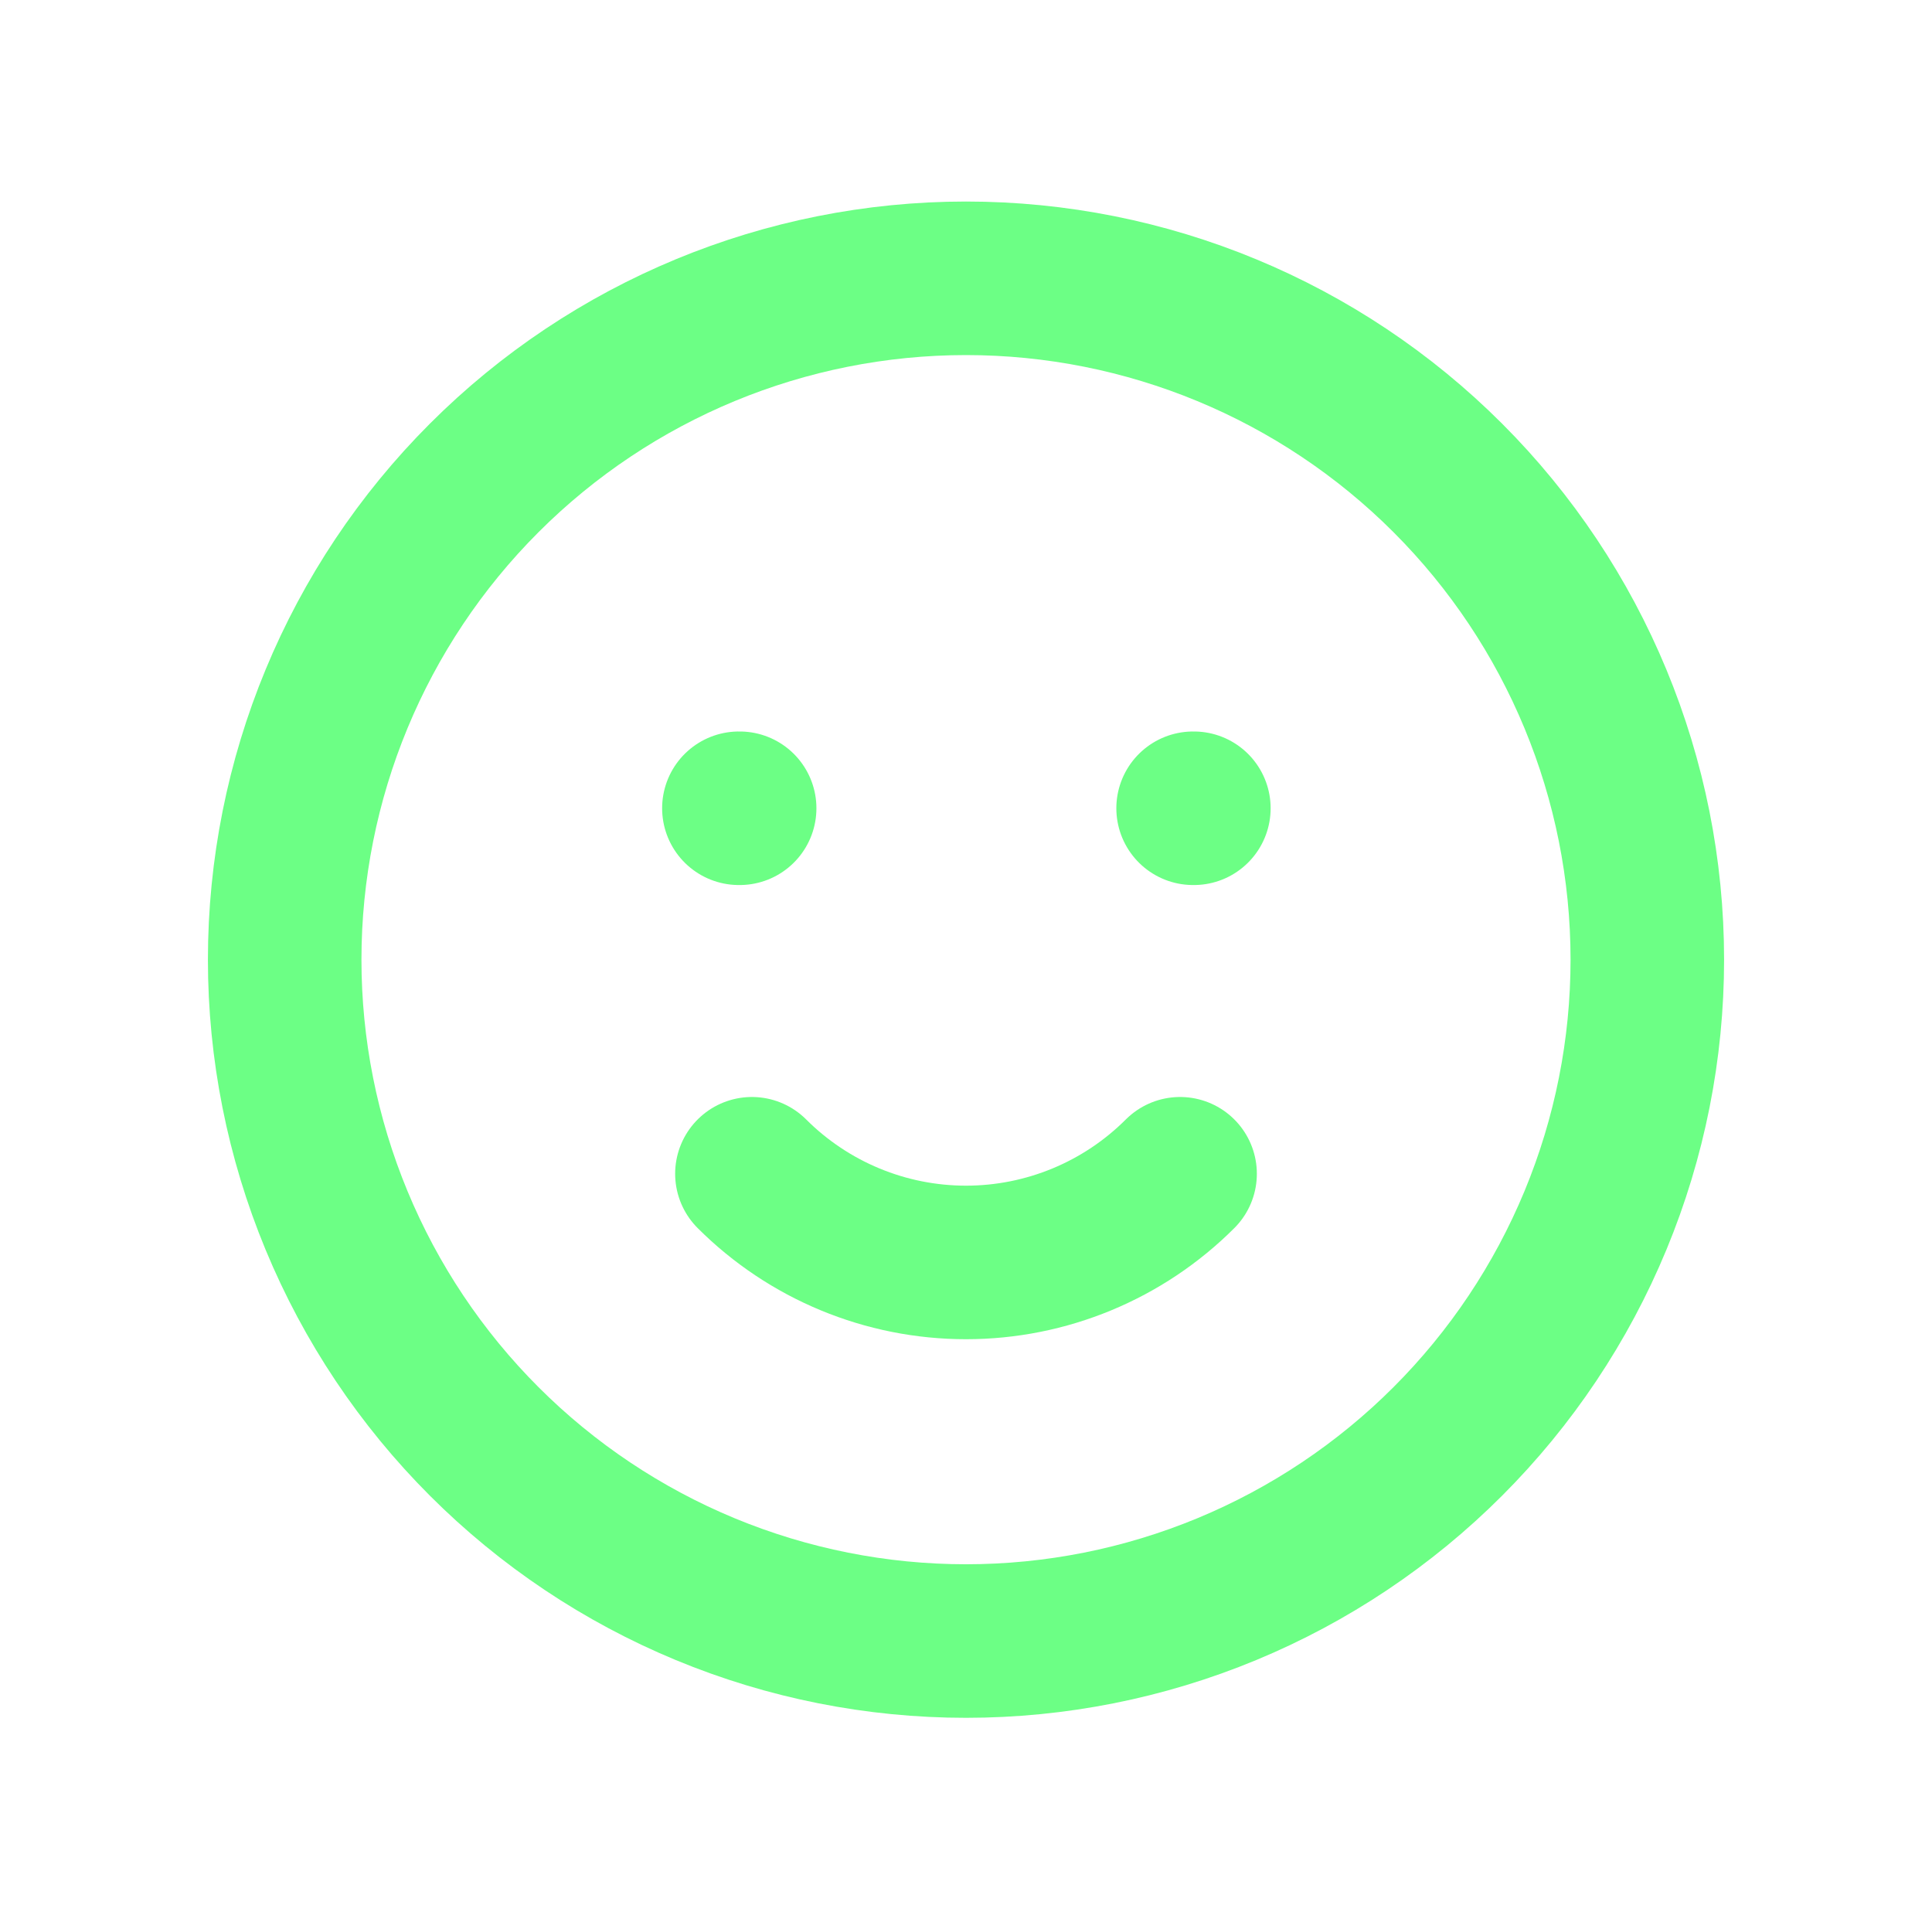 <svg width="151" height="150" viewBox="0 0 151 150" fill="none" xmlns="http://www.w3.org/2000/svg">
<path d="M92.232 91.732C87.794 96.169 81.776 98.662 75.5 98.662C69.224 98.662 63.206 96.169 58.768 91.732M57.75 63.167H57.809M93.25 63.167H93.309M128.75 75C128.75 81.993 127.373 88.917 124.697 95.378C122.021 101.838 118.098 107.709 113.153 112.653C108.209 117.598 102.338 121.521 95.878 124.197C89.417 126.873 82.493 128.25 75.5 128.25C68.507 128.25 61.583 126.873 55.122 124.197C48.661 121.521 42.791 117.598 37.847 112.653C32.902 107.709 28.98 101.838 26.303 95.378C23.627 88.917 22.25 81.993 22.25 75C22.25 60.877 27.86 47.333 37.847 37.347C47.833 27.36 61.377 21.75 75.5 21.75C89.623 21.75 103.167 27.36 113.153 37.347C123.14 47.333 128.75 60.877 128.75 75Z" stroke="#6CFF85" stroke-width="12" stroke-linecap="round" stroke-linejoin="round"/>
</svg>
